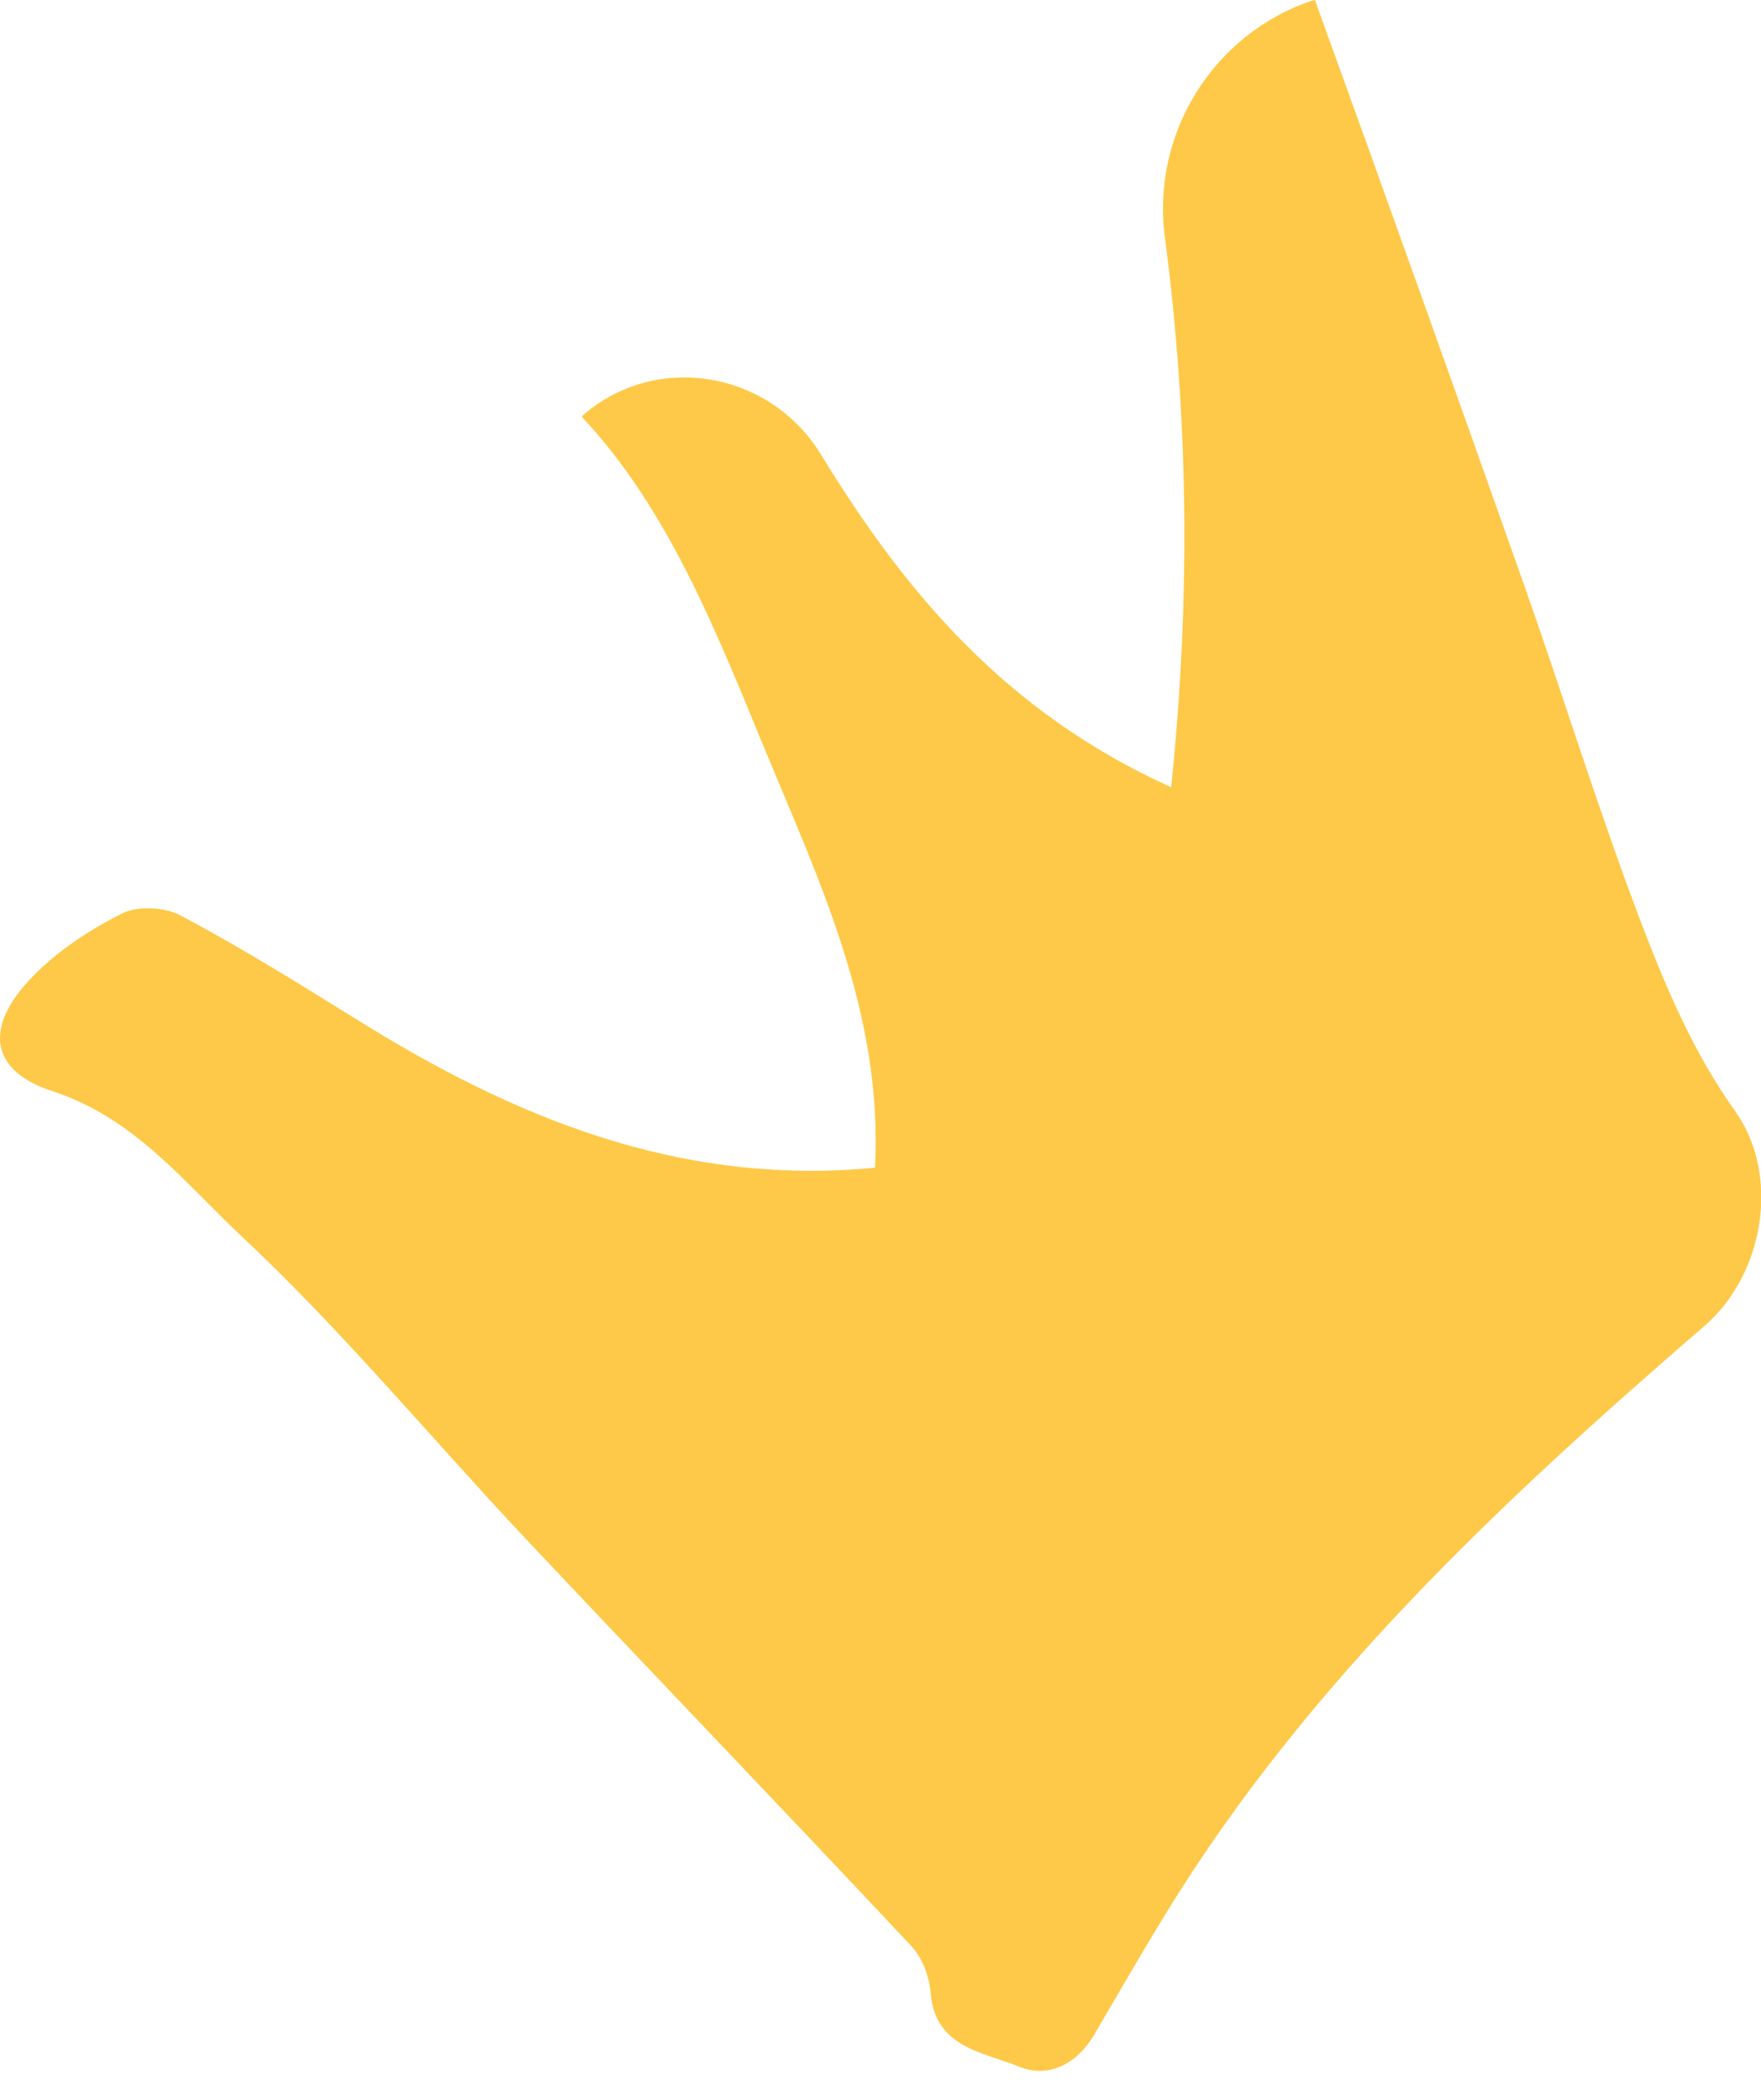<svg width="52" height="62" viewBox="0 0 52 62" fill="none" xmlns="http://www.w3.org/2000/svg">
<path d="M38.768 0.009C35.824 0.992 33.995 3.936 34.397 7C35.091 12.283 35.163 17.637 34.583 23.244C29.665 21.025 26.694 17.436 24.235 13.41C22.727 10.952 19.387 10.383 17.219 12.255L17.194 12.277C17.194 12.277 17.183 12.305 17.187 12.315C19.728 15.023 21.137 18.615 22.597 22.156C24.22 26.073 26.075 29.959 25.838 34.478C20.052 35.031 15.154 32.989 10.483 30.071C8.793 29.02 7.097 27.967 5.345 27.036C4.875 26.781 4.055 26.735 3.596 26.974C2.635 27.46 1.684 28.086 0.947 28.852C-0.467 30.31 -0.322 31.611 1.548 32.218C3.965 33.006 5.42 34.89 7.081 36.452C10.069 39.245 12.69 42.417 15.496 45.405C19.283 49.425 23.11 53.404 26.891 57.438C27.252 57.828 27.435 58.34 27.483 58.865C27.623 60.47 29.048 60.59 30.085 61.018C30.963 61.376 31.807 60.941 32.319 60.063C33.026 58.852 33.726 57.639 34.458 56.445C38.623 49.671 44.362 44.304 50.326 39.153C52.1 37.626 52.584 34.689 51.23 32.797C50.045 31.139 49.228 29.247 48.498 27.34C47.22 23.999 46.171 20.57 44.978 17.198C42.949 11.46 40.901 5.731 38.828 0C38.809 0.009 38.782 0.014 38.763 0.023L38.768 0.009Z" fill="#FEC948"/>
</svg>
